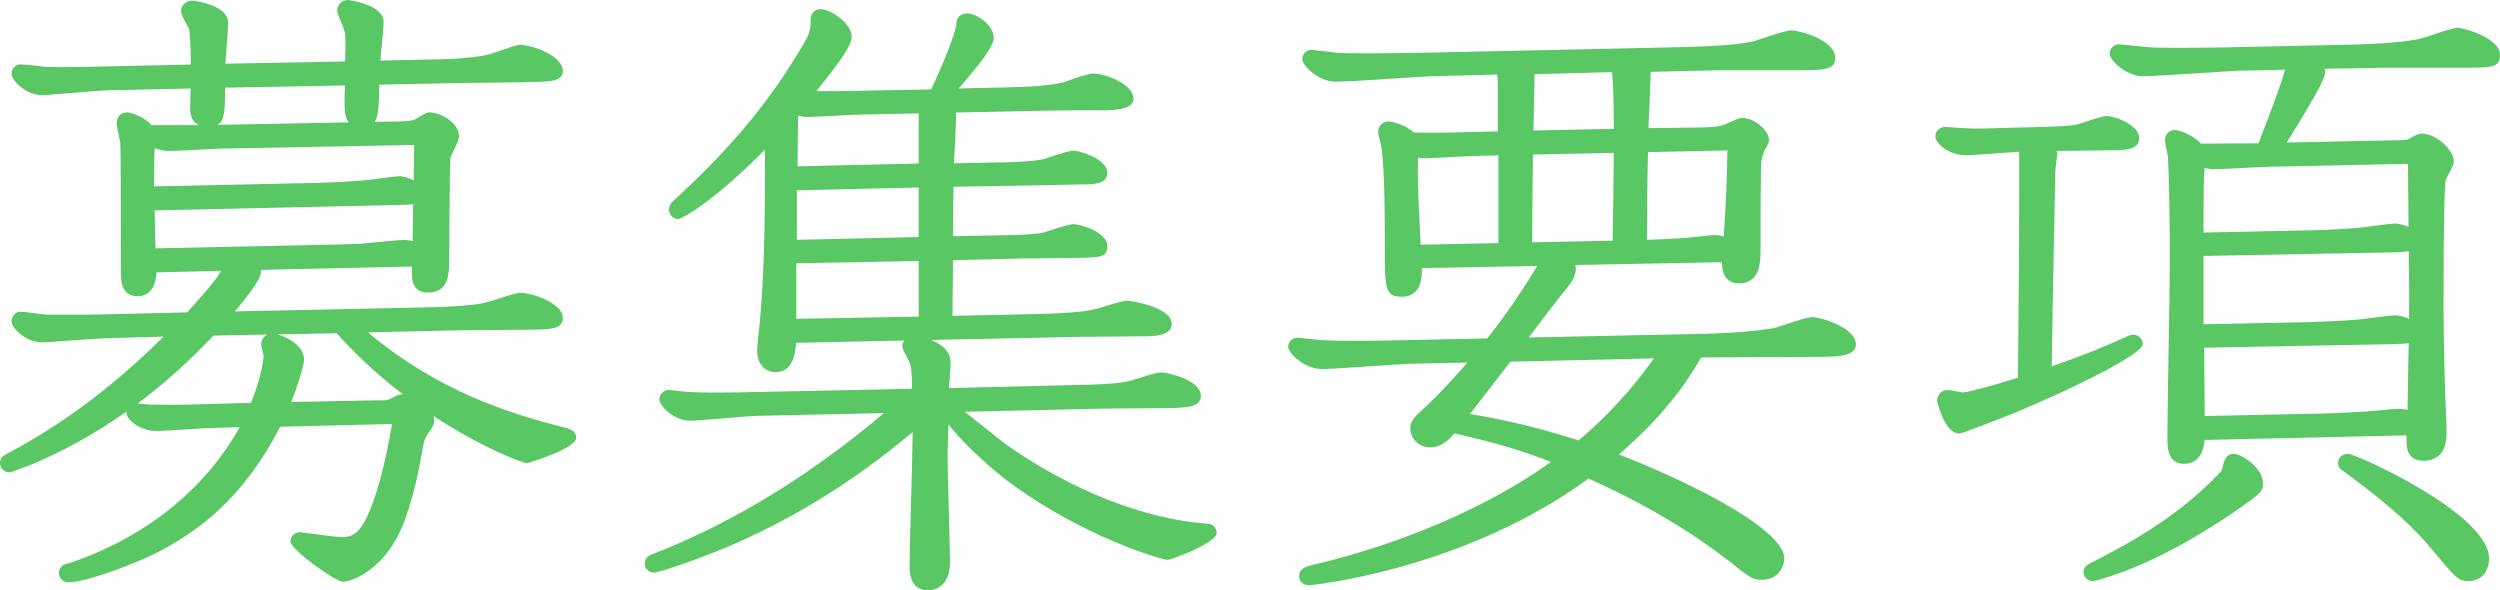 <?xml version="1.0" encoding="utf-8"?>
<!-- Generator: Adobe Illustrator 16.0.0, SVG Export Plug-In . SVG Version: 6.00 Build 0)  -->
<!DOCTYPE svg PUBLIC "-//W3C//DTD SVG 1.1//EN" "http://www.w3.org/Graphics/SVG/1.1/DTD/svg11.dtd">
<svg version="1.1" id="レイヤー_1" xmlns="http://www.w3.org/2000/svg" xmlns:xlink="http://www.w3.org/1999/xlink" x="0px"
	 y="0px" width="111.086px" height="26.224px" viewBox="0 0 111.086 26.224" enable-background="new 0 0 111.086 26.224"
	 xml:space="preserve">
<g>
	<g>
		<path fill="#59C763" d="M18.983,13.908c0.756-0.026,2.133-0.054,2.834-0.27c0.216-0.054,1.107-0.378,1.296-0.378
			c0.566,0,1.646,0.459,1.646,0.864c0,0.162-0.081,0.242-0.891,0.27c-0.135,0-2.889,0.027-3.293,0.027l-4.886,0.107
			c3.401,3.023,6.748,4.049,9.475,4.751c0.081,0.026,0.188,0.054,0.188,0.162c0,0.188-1.809,0.891-1.943,0.891
			c-0.081,0-4.643-1.593-8.341-5.776l-5.695,0.107c-2.295,2.457-5.021,4.481-8.152,5.777c-0.107,0.026-0.729,0.297-0.81,0.297
			S0.25,20.656,0.25,20.576c0-0.108,0.027-0.108,0.271-0.243c3.671-1.943,6.208-4.481,7.369-5.642l-2.996,0.081
			c-0.486,0-2.619,0.188-3.051,0.188c-0.594,0-1.079-0.566-1.079-0.674c0-0.108,0.08-0.189,0.135-0.189
			c0.188,0,1.025,0.135,1.188,0.135h1.836l4.508-0.107c1.646-1.809,1.673-1.998,1.7-2.349l-3.428,0.081
			c0,0.297,0.026,1.053-0.595,1.053c-0.485,0-0.485-0.459-0.485-0.864c0-0.864,0-5.183-0.027-5.723
			C5.568,6.188,5.433,5.567,5.433,5.459c0-0.054,0.027-0.216,0.217-0.216c0.135,0,0.782,0.243,0.944,0.567h2.349l8.583-0.162
			c0.675,0,0.918-0.054,1.053-0.135c0.136-0.081,0.433-0.27,0.514-0.27c0.378,0,1.053,0.378,1.053,0.81
			c0,0.162-0.352,0.756-0.378,0.891c-0.027,0.27-0.055,2.942-0.055,4.4c0,0.81,0,1.404-0.701,1.404
			c-0.459,0-0.459-0.351-0.459-0.621v-0.54l-7.343,0.162c0.055,0.081,0.136,0.216,0.136,0.351c0,0.27-1.107,1.593-1.458,1.998
			L18.983,13.908z M15.582,2.976c0.027-1.323,0.027-1.458-0.054-1.728c-0.027-0.135-0.297-0.702-0.297-0.783
			c0-0.054,0.054-0.216,0.243-0.216c0.026,0,1.322,0.216,1.322,0.729c0,0.324-0.162,1.701-0.162,1.971l2.349-0.054
			c0.54,0,1.997-0.027,2.834-0.243c0.216-0.054,1.107-0.405,1.296-0.405c0.566,0,1.646,0.486,1.646,0.891
			c0,0.162-0.135,0.216-0.702,0.243c-0.404,0.027-3.238,0.054-3.481,0.054l-3.968,0.081c-0.027,1.728-0.027,1.862-0.567,1.862
			c-0.513,0-0.513-0.189-0.459-1.835l-5.83,0.108c0,1.565,0,1.728-0.54,1.728c-0.513,0-0.513-0.351-0.513-0.621l0.027-1.08
			L4.894,3.759c-0.486,0-2.619,0.216-3.051,0.216c-0.566,0-1.079-0.567-1.079-0.702c0-0.108,0.08-0.162,0.135-0.162
			c0.188,0,0.918,0.081,1.079,0.108c0.621,0.027,1.404,0,1.944,0l4.805-0.108c0-1.134-0.027-1.512-0.081-1.863
			C8.618,1.141,8.294,0.601,8.294,0.493c0-0.081,0.081-0.216,0.243-0.216c0.054,0,1.35,0.189,1.35,0.729
			c0,0.324-0.135,1.781-0.135,2.078L15.582,2.976z M11.317,18.146c0.54-1.242,0.647-2.187,0.647-2.321
			c0-0.081-0.107-0.459-0.107-0.54c0-0.107,0.107-0.216,0.216-0.216c0.27,0,1.188,0.351,1.188,0.918
			c0,0.161-0.323,1.296-0.701,2.132l4.156-0.08c0.486,0,0.567,0,0.756-0.108c0.324-0.162,0.324-0.162,0.459-0.162
			c0.351,0,1.106,0.459,1.106,0.918c0,0.108,0,0.108-0.242,0.459c-0.081,0.135-0.162,0.243-0.217,0.513
			c-0.242,1.322-0.378,2.051-0.782,3.239c-0.837,2.429-2.483,2.698-2.564,2.698c-0.297,0-2.078-1.43-2.078-1.537
			c0-0.055,0.026-0.162,0.188-0.162c0.054,0,1.539,0.215,1.809,0.215c0.378,0,0.864-0.026,1.322-0.917
			c0.702-1.403,1.107-3.779,1.242-4.616l-5.426,0.135C10.615,22.06,8.51,23.464,6.918,24.3c-0.999,0.514-3.132,1.322-3.888,1.322
			c-0.054,0-0.161-0.053-0.161-0.162c0-0.135,0.107-0.162,0.242-0.188c3.401-1.135,6.344-3.375,7.963-6.561l-1.673,0.055
			c-0.352,0-2.052,0.135-2.43,0.135c-0.702,0-1.106-0.459-1.106-0.566c0-0.082,0.081-0.162,0.162-0.162
			c0.107,0,0.513,0.054,0.62,0.054c0.271,0,0.972,0.026,1.728,0L11.317,18.146z M6.621,9.104c0,0.378,0.026,1.646,0.054,2.187
			l7.585-0.162c0.216,0,1.322-0.027,1.862-0.054c0.271-0.027,1.565-0.162,1.836-0.162c0.242,0,0.432,0.081,0.62,0.135
			c0-0.243,0.027-1.403,0.027-1.673c0-0.459,0.054-2.699,0.054-3.185L9.968,6.35c-0.351,0-2.052,0.108-2.456,0.108
			c-0.405,0-0.675-0.162-0.864-0.27C6.594,6.755,6.594,8.024,6.594,8.537l7.558-0.162c0.891-0.027,1.809-0.081,2.295-0.135
			c0.216-0.027,1.188-0.162,1.296-0.162c0.216,0,0.836,0.216,0.836,0.54c0,0.243-0.081,0.216-0.998,0.243L6.621,9.104z"/>
		<path fill="#59C763" d="M3.03,25.873c-0.199,0-0.411-0.166-0.411-0.412c0-0.35,0.324-0.41,0.446-0.434
			c3.349-1.119,6.037-3.262,7.586-6.051L9.41,19.017c-0.179,0-0.669,0.032-1.169,0.065c-0.532,0.034-1.074,0.069-1.269,0.069
			c-0.797,0-1.356-0.529-1.356-0.816c0-0.015,0.001-0.029,0.002-0.044c-1.367,0.966-2.804,1.762-4.3,2.381
			c-0.08,0.023-0.198,0.071-0.329,0.124c-0.409,0.163-0.496,0.191-0.577,0.191C0.192,20.988,0,20.795,0,20.576
			c0-0.243,0.142-0.321,0.322-0.419l0.078-0.043c3.235-1.713,5.556-3.864,6.867-5.156L4.9,15.022c-0.248,0-0.932,0.05-1.592,0.098
			c-0.641,0.047-1.247,0.091-1.465,0.091c-0.687,0-1.329-0.635-1.329-0.924c0-0.234,0.18-0.439,0.385-0.439
			c0.106,0,0.322,0.027,0.665,0.073c0.229,0.03,0.449,0.062,0.522,0.062h1.836l4.395-0.104c1.045-1.152,1.382-1.594,1.498-1.844
			l-2.866,0.068c-0.012,0.281-0.065,0.619-0.289,0.843C6.52,13.085,6.328,13.16,6.107,13.16c-0.735,0-0.735-0.725-0.735-1.114
			c0-3.338-0.01-5.366-0.027-5.71L5.32,6.228C5.216,5.729,5.183,5.543,5.183,5.459c0-0.226,0.164-0.466,0.467-0.466
			c0.186,0,0.793,0.218,1.077,0.567h2.113c-0.39-0.17-0.39-0.612-0.39-0.803L8.47,3.933L4.899,4.009
			c-0.246,0-0.928,0.057-1.588,0.112C2.669,4.174,2.063,4.225,1.843,4.225c-0.646,0-1.329-0.619-1.329-0.952
			c0-0.254,0.2-0.412,0.385-0.412c0.212,0,0.965,0.085,1.121,0.111c0.358,0.013,0.888,0.009,1.332,0.002
			c0.206-0.003,0.4-0.005,0.571-0.005l4.554-0.103c-0.004-0.924-0.03-1.268-0.078-1.581c-0.009-0.016-0.063-0.113-0.119-0.22
			C8.108,0.74,8.044,0.606,8.044,0.493c0-0.225,0.198-0.466,0.493-0.466c0.016,0,1.6,0.166,1.6,0.979
			c0,0.175-0.034,0.623-0.07,1.097c-0.021,0.268-0.041,0.532-0.053,0.727l5.323-0.099c0.022-1.091,0.015-1.199-0.048-1.41
			c-0.02-0.083-0.083-0.226-0.142-0.367c-0.132-0.315-0.166-0.404-0.166-0.487C14.981,0.278,15.138,0,15.475,0
			c0.016,0,1.572,0.196,1.572,0.979c0,0.182-0.042,0.622-0.088,1.087c-0.021,0.225-0.044,0.454-0.058,0.627l2.077-0.048
			c0.317,0,1.911-0.011,2.777-0.235c0.076-0.019,0.235-0.076,0.417-0.139c0.549-0.193,0.802-0.273,0.942-0.273
			c0.625,0,1.896,0.528,1.896,1.141c0,0.448-0.5,0.472-0.94,0.492c-0.423,0.029-3.298,0.055-3.493,0.055l-3.722,0.076
			c-0.016,0.925-0.037,1.412-0.212,1.654l0.878-0.017c0.515,0,0.817-0.033,0.929-0.099l0.067-0.041
			c0.321-0.195,0.457-0.265,0.575-0.265c0.458,0,1.303,0.437,1.303,1.06c0,0.138-0.081,0.316-0.251,0.661
			c-0.06,0.121-0.117,0.229-0.132,0.284c-0.02,0.215-0.049,2.827-0.049,4.346c0,0.813,0,1.654-0.951,1.654
			c-0.709,0-0.709-0.633-0.709-0.871v-0.284l-6.717,0.148c0.006,0.037,0.01,0.073,0.01,0.109c0,0.281-0.567,1.032-1.157,1.736
			l8.741-0.185c0.731-0.024,1.955-0.064,2.565-0.251c0.084-0.021,0.232-0.07,0.402-0.126c0.567-0.186,0.827-0.263,0.967-0.263
			c0.565,0,1.896,0.471,1.896,1.114c0,0.481-0.525,0.499-1.132,0.52c-0.058,0-0.457,0.004-0.963,0.009
			c-0.88,0.008-2.082,0.019-2.338,0.019l-4.229,0.093c3.164,2.642,6.232,3.592,8.881,4.273c0.115,0.036,0.376,0.12,0.376,0.404
			c0,0.498-2.171,1.141-2.193,1.141c-0.134,0-1.937-0.646-4.156-2.104c0.021,0.068,0.033,0.138,0.033,0.208
			c0,0.187-0.033,0.233-0.287,0.602c-0.086,0.141-0.138,0.225-0.177,0.42c-0.234,1.276-0.375,2.05-0.791,3.27
			c-0.813,2.358-2.441,2.868-2.801,2.868c-0.324,0-2.328-1.438-2.328-1.787c0-0.205,0.15-0.412,0.438-0.412
			c0.018,0,0.185,0.021,0.414,0.051c0.428,0.058,1.225,0.164,1.395,0.164c0.311,0,0.698,0,1.1-0.781
			c0.445-0.891,0.849-2.354,1.168-4.244l-4.974,0.123c-1.684,3.294-3.772,4.703-5.411,5.563C6.107,24.999,3.884,25.873,3.03,25.873z
			 M13.634,24.185c0.474,0.404,1.408,1.111,1.62,1.162c-0.01-0.005,1.512-0.229,2.306-2.531c0.403-1.186,0.534-1.902,0.772-3.203
			c0.058-0.287,0.146-0.429,0.222-0.554l0.035-0.057c0.109-0.158,0.188-0.272,0.201-0.304c-0.003-0.293-0.598-0.681-0.859-0.681
			c-0.076,0-0.076,0-0.347,0.136c-0.233,0.135-0.368,0.135-0.868,0.135l-4.547,0.088l0.163-0.36
			c0.372-0.822,0.668-1.883,0.679-2.034c0-0.362-0.752-0.662-0.937-0.663c0.038,0.001,0.06,0.09,0.081,0.179
			c0.042,0.184,0.06,0.264,0.06,0.327c0,0.176-0.119,1.157-0.668,2.421l-0.063,0.146l-3.102,0.086
			c-0.562,0.019-1.1,0.009-1.45,0.004l-0.285-0.004c-0.058,0-0.197-0.014-0.336-0.028c-0.008-0.001-0.017-0.002-0.025-0.003
			c0.149,0.103,0.382,0.206,0.685,0.206c0.19,0,0.718-0.035,1.236-0.068c0.514-0.034,1.019-0.066,1.193-0.066l2.087-0.068
			l-0.192,0.377C9.9,21.573,7.47,23.754,4.379,25.062c0.844-0.275,1.83-0.678,2.425-0.984c1.592-0.836,3.631-2.215,5.262-5.477
			l0.067-0.135l5.876-0.146l-0.048,0.298c-0.335,2.083-0.773,3.704-1.265,4.688c-0.501,0.974-1.061,1.055-1.546,1.055
			c-0.188,0-0.798-0.08-1.461-0.168C13.67,24.19,13.652,24.187,13.634,24.185z M15.671,14.845c3.404,3.618,7.322,5.08,7.751,5.229
			c0.234-0.064,1.052-0.388,1.479-0.605C22.156,18.754,18.963,17.719,15.671,14.845z M8.51,14.424l-0.444,0.443
			c-1.102,1.101-3.271,3.269-6.421,5.123c2.729-1.216,5.275-3.067,7.546-5.498l0.072-0.077l5.8-0.109l-0.015-0.014l5.522-0.121
			c0.261,0,1.461-0.011,2.339-0.019c0.509-0.005,0.91-0.009,0.959-0.009c0.37-0.013,0.542-0.037,0.622-0.057
			c-0.129-0.206-0.883-0.577-1.378-0.577c-0.101,0.006-0.563,0.157-0.812,0.238c-0.186,0.061-0.346,0.113-0.423,0.132
			c-0.661,0.204-1.878,0.244-2.683,0.271l-0.203,0.007l-9.663,0.201l0.369-0.426c0.637-0.734,1.351-1.654,1.399-1.855
			c-0.002-0.005-0.014-0.069-0.095-0.188l-0.258-0.38l7.93-0.175l-0.294-0.086c-0.139-0.044-0.27-0.085-0.421-0.085
			c-0.234,0-1.35,0.114-1.717,0.151l-0.094,0.009c-0.57,0.029-1.672,0.055-1.887,0.055l-7.822,0.167l-0.012-0.242
			c-0.029-0.562-0.054-1.836-0.054-2.199V8.859l11.468-0.255c0.186-0.005,0.354-0.009,0.458-0.019
			c-0.095-0.119-0.398-0.256-0.554-0.257c-0.085,0.003-0.672,0.082-0.955,0.119l-0.312,0.041c-0.492,0.055-1.422,0.109-2.318,0.137
			L6.344,8.792V8.537c0-0.537,0-1.793,0.055-2.372l0.015-0.156L6.37,5.922c-0.1-0.199-0.6-0.415-0.729-0.429
			C5.687,5.537,5.776,5.965,5.81,6.126l0.03,0.149c0.029,0.511,0.032,3.833,0.032,5.771c0,0.561,0.064,0.614,0.235,0.614
			c0.117,0,0.169-0.04,0.199-0.069c0.148-0.148,0.146-0.52,0.146-0.698l0-0.245l0.245-0.041l3.705-0.087l-0.022,0.276
			c-0.035,0.454-0.13,0.702-1.764,2.497l-0.072,0.079l-4.615,0.11H2.086c-0.083,0-0.331-0.031-0.588-0.065
			c-0.122-0.017-0.26-0.035-0.375-0.049c0.152,0.149,0.425,0.343,0.721,0.343c0.2,0,0.825-0.046,1.429-0.09
			c0.67-0.048,1.363-0.099,1.622-0.099L8.51,14.424z M6.118,17.928c0.067,0.005,0.156,0.014,0.245,0.023
			c0.118,0.012,0.235,0.025,0.284,0.025l0.293,0.004c0.344,0.008,0.869,0.017,1.425-0.004l2.784-0.076
			c0.513-1.232,0.565-2.068,0.565-2.076c-0.003-0.033-0.026-0.123-0.047-0.213c-0.042-0.184-0.06-0.264-0.06-0.327
			c0-0.179,0.112-0.341,0.268-0.418l-2.391,0.045C8.419,16.042,7.295,17.049,6.118,17.928z M12.324,14.858
			c0.458,0.119,1.187,0.51,1.187,1.129c0,0.2-0.264,1.109-0.57,1.874l3.771-0.072c0.487,0,0.51-0.003,0.636-0.075
			c0.328-0.164,0.384-0.192,0.553-0.195c-0.981-0.75-1.993-1.648-2.941-2.71L12.324,14.858z M18.802,11.371v0.756
			c0,0.357,0.04,0.371,0.209,0.371c0.384,0,0.451-0.172,0.451-1.154c0-1.309,0.025-4.123,0.056-4.425
			c0.02-0.107,0.074-0.22,0.177-0.427c0.066-0.133,0.188-0.38,0.2-0.452c-0.001-0.229-0.506-0.546-0.804-0.546
			c-0.022,0.014-0.227,0.139-0.315,0.192l-0.07,0.043c-0.176,0.105-0.435,0.17-1.181,0.17L8.947,6.061H6.934
			c0.157,0.08,0.339,0.147,0.578,0.147c0.207,0,0.759-0.029,1.291-0.057C9.308,6.125,9.797,6.1,9.968,6.1l8.941-0.167v0.255
			c0,0.247-0.014,0.947-0.027,1.636c-0.013,0.667-0.026,1.323-0.026,1.549c0,0.139-0.007,0.515-0.014,0.88
			c-0.007,0.343-0.013,0.676-0.013,0.793v0.331L18.802,11.371z M6.873,9.348c0.005,0.434,0.022,1.186,0.041,1.687l7.34-0.157
			c0.211,0,1.315-0.026,1.855-0.053l0.081-0.009c0.702-0.072,1.538-0.154,1.768-0.154c0.14,0,0.263,0.022,0.375,0.05
			c0.002-0.139,0.005-0.303,0.009-0.468c0.007-0.361,0.014-0.733,0.014-0.871c0-0.065,0.001-0.167,0.003-0.296
			c-0.137,0.016-0.305,0.021-0.506,0.025L17.587,9.11L6.873,9.348z M6.873,6.583C6.849,7.101,6.845,7.822,6.844,8.281l7.302-0.157
			c0.882-0.026,1.796-0.08,2.272-0.133l0.304-0.04c0.626-0.083,0.938-0.124,1.02-0.124c0.152,0,0.41,0.064,0.636,0.188
			c0.001-0.067,0.002-0.134,0.004-0.201c0.01-0.518,0.021-1.041,0.025-1.372L9.973,6.6c-0.172,0-0.65,0.025-1.145,0.051
			C8.286,6.679,7.723,6.708,7.512,6.708C7.253,6.708,7.043,6.652,6.873,6.583z M10.002,3.896C10,4.926,9.978,5.38,9.664,5.547
			l5.833-0.11c-0.202-0.23-0.206-0.618-0.173-1.639L10.002,3.896z M15.84,3.288l-0.008,0.263c-0.026,0.792-0.048,1.476,0.043,1.558
			c0.003,0.002,0.029,0.019,0.166,0.019c0.286,0,0.292,0,0.317-1.596l0.004-0.241l0.242-0.025l3.968-0.081
			c0.302,0,3.08-0.027,3.469-0.054c0.25-0.012,0.38-0.028,0.448-0.043c-0.136-0.209-0.883-0.591-1.375-0.591
			c-0.097,0.007-0.539,0.162-0.776,0.245c-0.2,0.07-0.376,0.131-0.458,0.152c-0.9,0.232-2.443,0.25-2.895,0.25l-2.599,0.06V2.949
			c0-0.141,0.036-0.507,0.077-0.932c0.04-0.414,0.085-0.882,0.085-1.039c0-0.171-0.626-0.405-1.043-0.472
			c0.026,0.067,0.065,0.159,0.105,0.252c0.091,0.217,0.148,0.355,0.165,0.439c0.089,0.294,0.086,0.464,0.059,1.783l-0.005,0.24
			L9.502,3.339V3.084c0-0.148,0.032-0.579,0.066-1.02c0.034-0.443,0.069-0.896,0.069-1.059c0-0.21-0.713-0.43-1.067-0.475
			c0.04,0.088,0.109,0.221,0.152,0.302C8.821,1.022,8.87,1.117,8.888,1.187c0.061,0.388,0.089,0.781,0.089,1.924v0.245L3.927,3.469
			c-0.174,0-0.366,0.002-0.569,0.005c-0.453,0.007-0.96,0.013-1.391-0.005C1.833,3.448,1.395,3.398,1.112,3.374
			c0.146,0.135,0.43,0.351,0.73,0.351c0.199,0,0.823-0.052,1.426-0.103c0.67-0.056,1.364-0.114,1.625-0.114l4.089-0.086L8.949,4.764
			c0,0.308,0.02,0.364,0.263,0.364c0.285,0,0.29,0,0.29-1.478V3.405L15.84,3.288z"/>
	</g>
	<g>
		<path fill="#59C763" d="M40.585,17.525c0.081-0.08,0.188-0.162,0.188-0.162c0-0.701-0.026-1.105-0.135-1.376
			c-0.026-0.081-0.297-0.513-0.297-0.621c0-0.054,0.081-0.188,0.243-0.188c0.324,0,1.403,0.27,1.403,0.918
			c0,0.188-0.081,1.188-0.081,1.402l5.642-0.135c0.999-0.026,2.052-0.026,2.78-0.215c0.189-0.055,1.053-0.352,1.269-0.352
			c0.297,0,1.512,0.352,1.512,0.783c0,0.27-0.485,0.27-0.918,0.297c-0.107,0-2.645,0.027-3.131,0.027l-7.153,0.161
			c0,0.351-0.054,1.971-0.054,2.187c0,0.675,0.108,3.968,0.108,4.725c0,0.162,0,0.998-0.729,0.998c-0.566,0-0.566-0.539-0.566-0.891
			c0-0.918,0.162-5.398,0.135-6.424c-1.322,1.133-4.211,3.535-8.476,5.371c-1.403,0.594-3.104,1.16-3.267,1.16
			c-0.081,0-0.161-0.053-0.161-0.135c0-0.135,0.054-0.162,0.297-0.242c3.968-1.566,7.558-3.914,10.77-6.722l-6.289,0.135
			c-0.432,0-2.537,0.216-3.023,0.216c-0.594,0-1.106-0.566-1.106-0.701c0-0.082,0.081-0.162,0.162-0.162
			c0.107,0,0.675,0.08,0.81,0.08c0.675,0.055,1.593,0.027,2.187,0.027L40.585,17.525z M35.133,14.988
			c-0.027,0.459-0.027,1.296-0.675,1.296c-0.162,0-0.567-0.081-0.567-0.729c0-0.162,0.027-0.27,0.054-0.62
			c0.297-2.591,0.297-5.75,0.297-8.908c-2.402,2.537-4.021,3.455-4.13,3.455c-0.081,0-0.135-0.108-0.135-0.162
			c0-0.108,0.054-0.162,0.108-0.216c2.024-1.835,3.887-3.887,5.317-6.181c0.783-1.242,0.863-1.377,0.863-2.052
			c0-0.135,0.081-0.216,0.189-0.216c0.351,0,1.134,0.54,1.134,0.972c0,0.351-0.594,1.134-1.836,2.672h1.539l4.237-0.081
			c0.297-0.594,1.215-2.646,1.215-3.185c0-0.135,0.135-0.189,0.216-0.189c0.324,0,0.945,0.432,0.945,0.837
			c0,0.378-1.134,1.673-1.862,2.51l2.51-0.054c1.484-0.027,2.24-0.108,2.78-0.243c0.162-0.054,1.025-0.378,1.242-0.378
			c0.513,0,1.538,0.459,1.538,0.864c0,0.27-0.918,0.27-1.241,0.27c-0.892,0-1.917,0-2.835,0.027l-3.968,0.081
			c0.081,0.081,0.162,0.162,0.162,0.432c0,0.324-0.081,1.943-0.108,2.321l2.7-0.054c1.025-0.027,1.484-0.108,1.673-0.162
			c0.162-0.054,0.999-0.351,1.215-0.351c0.243,0,1.242,0.351,1.242,0.729c0,0.243-0.352,0.27-0.837,0.27
			c-0.243,0-2.295,0.054-2.727,0.054l-3.267,0.054c-0.026,1.296-0.026,1.754-0.026,2.699l2.727-0.054
			c1.188-0.027,1.457-0.081,1.646-0.135c0.188-0.054,1.025-0.351,1.241-0.351c0.243,0,1.242,0.324,1.242,0.729
			c0,0.27-0.136,0.243-1.161,0.27c-0.351,0-2.052,0.027-2.43,0.027l-3.266,0.081l-0.027,2.97l3.941-0.082
			c0.837-0.026,2.078-0.053,2.78-0.242c0.188-0.055,1.106-0.351,1.295-0.351c0.271,0,1.728,0.324,1.728,0.783
			c0,0.27-0.62,0.297-0.917,0.297s-2.646,0.027-3.158,0.027L35.133,14.988z M35.133,11.452v2.97l5.938-0.108v-2.969L35.133,11.452z
			 M35.159,8.213v2.699l5.911-0.135V8.078L35.159,8.213z M41.07,7.511V4.785l-2.753,0.054c-0.378,0-2.078,0.108-2.43,0.108
			c-0.054,0-0.297,0-0.566-0.135l-0.108,0.135c0,0.432-0.026,2.321-0.026,2.699L41.07,7.511z M44.525,19.927
			c2.402,1.701,5.75,3.348,9.097,3.59c0.081,0,0.189,0.027,0.189,0.162c0,0.162-1.674,0.945-1.917,0.945
			c-0.188,0-3.778-1.025-7.045-3.51c-1.674-1.295-2.753-2.645-2.753-2.779s0.107-0.162,0.162-0.162
			C42.366,18.173,44.229,19.712,44.525,19.927z"/>
		<path fill="#59C763" d="M41.232,26.224c-0.816,0-0.816-0.799-0.816-1.141c0-0.371,0.026-1.323,0.056-2.396
			c0.035-1.264,0.074-2.66,0.081-3.49c-1.761,1.475-4.423,3.467-8.129,5.063c-1.252,0.53-3.107,1.181-3.365,1.181
			c-0.23,0-0.411-0.169-0.411-0.385c0-0.325,0.238-0.403,0.469-0.479c3.497-1.381,6.915-3.474,10.157-6.22l-5.593,0.12
			c-0.204,0-0.821,0.052-1.418,0.103c-0.664,0.056-1.35,0.113-1.61,0.113c-0.701,0-1.356-0.654-1.356-0.951
			c0-0.22,0.192-0.412,0.412-0.412c0.055,0,0.22,0.018,0.394,0.038c0.169,0.02,0.349,0.042,0.416,0.042
			c0.301,0.023,0.652,0.034,1.124,0.034l1.063-0.007l7.782-0.16c0.013-0.012,0.026-0.022,0.038-0.033
			c-0.002-0.549-0.025-0.938-0.116-1.164c-0.016-0.037-0.048-0.095-0.085-0.162c-0.16-0.29-0.23-0.431-0.23-0.552
			c0-0.074,0.031-0.16,0.087-0.235l-4.81,0.103c-0.033,0.497-0.145,1.301-0.911,1.301c-0.377,0-0.817-0.257-0.817-0.979
			c0-0.098,0.008-0.177,0.021-0.291c0.01-0.085,0.021-0.191,0.033-0.348c0.277-2.415,0.295-5.368,0.296-8.27
			c-2.098,2.132-3.631,3.086-3.88,3.086c-0.248,0-0.385-0.244-0.385-0.412c0-0.212,0.119-0.33,0.183-0.394
			c2.255-2.045,3.98-4.049,5.281-6.136c0.794-1.26,0.825-1.332,0.825-1.919c0-0.266,0.189-0.466,0.439-0.466
			c0.435,0,1.384,0.613,1.384,1.222c0,0.382-0.398,0.967-1.564,2.422h1.017l4.08-0.078c0.421-0.868,1.122-2.535,1.122-2.938
			c0-0.275,0.237-0.439,0.466-0.439c0.45,0,1.195,0.526,1.195,1.087c0,0.359-0.502,1.027-1.554,2.248l1.946-0.042
			c1.347-0.024,2.162-0.095,2.725-0.235l0.12-0.043c0.593-0.211,0.999-0.342,1.183-0.342c0.533,0,1.788,0.47,1.788,1.114
			c0,0.48-0.737,0.52-1.491,0.52c-0.002,0-0.005,0-0.008,0c-0.888,0-1.907,0-2.82,0.027L42.467,5
			c0.009,0.056,0.014,0.119,0.014,0.19c0,0.281-0.058,1.47-0.092,2.066l2.429-0.048c1.071-0.028,1.482-0.116,1.609-0.152
			l0.084-0.029c0.698-0.239,1.035-0.332,1.199-0.332c0.234,0,1.492,0.353,1.492,0.979c0,0.52-0.654,0.52-1.087,0.52
			c-0.104,0-0.538,0.01-1.034,0.021c-0.667,0.015-1.445,0.033-1.692,0.033l-3.021,0.05c-0.02,1.001-0.021,1.472-0.021,2.198
			l2.472-0.049c1.147-0.026,1.411-0.077,1.583-0.125c0.046-0.013,0.131-0.041,0.235-0.075c0.566-0.185,0.905-0.286,1.075-0.286
			c0.252,0,1.492,0.329,1.492,0.979c0,0.487-0.329,0.495-1.124,0.513l-0.281,0.007c-0.178,0-0.674,0.006-1.179,0.013
			c-0.527,0.007-1.064,0.014-1.257,0.014l-3.018,0.075l-0.022,2.471l3.848-0.082c0.813-0.025,1.928-0.059,2.557-0.229l0.171-0.053
			c0.648-0.199,1.029-0.307,1.188-0.307c0.153,0,1.978,0.276,1.978,1.033c0,0.547-0.878,0.547-1.167,0.547
			c-0.128,0-0.638,0.005-1.218,0.011c-0.764,0.008-1.648,0.017-1.94,0.017l-6.372,0.137c0.436,0.172,0.872,0.483,0.872,0.99
			c0,0.094-0.019,0.382-0.039,0.679c-0.011,0.164-0.022,0.331-0.031,0.468l5.747-0.138c0.856-0.02,1.741-0.04,2.352-0.198
			c0.035-0.01,0.11-0.034,0.205-0.064c0.597-0.191,0.954-0.295,1.126-0.295c0.297,0,1.762,0.347,1.762,1.033
			c0,0.48-0.573,0.514-1.033,0.539l-0.12,0.007c-0.05,0.001-0.332,0.004-0.715,0.008c-0.819,0.008-2.101,0.021-2.432,0.021
			l-6.194,0.14c0.237,0.184,0.583,0.457,1.093,0.867c0.331,0.266,0.612,0.491,0.712,0.564c2.892,2.048,6.162,3.34,8.968,3.543
			c0.22-0.013,0.421,0.168,0.421,0.411c0,0.452-2.037,1.195-2.167,1.195c-0.303,0-3.953-1.095-7.196-3.561
			c-1.06-0.82-2.075-1.832-2.558-2.458c-0.004,0.173-0.01,0.355-0.015,0.531c-0.012,0.407-0.022,0.771-0.022,0.864
			c0,0.327,0.025,1.27,0.052,2.238c0.028,1.033,0.057,2.096,0.057,2.486C42.212,25.757,41.846,26.224,41.232,26.224z M41.037,18.128
			l0.014,0.524c0.017,0.619-0.034,2.441-0.079,4.049c-0.03,1.066-0.056,2.013-0.056,2.382c0,0.509,0.065,0.641,0.316,0.641
			c0.318,0,0.479-0.252,0.479-0.748c0-0.389-0.029-1.445-0.057-2.473c-0.026-0.976-0.052-1.923-0.052-2.252
			c0-0.096,0.01-0.465,0.022-0.879c0.015-0.521,0.032-1.112,0.032-1.308v-0.244l7.397-0.167c0.336,0,1.615-0.013,2.433-0.021
			c0.386-0.004,0.669-0.007,0.704-0.007l0.107-0.007c0.191-0.011,0.512-0.029,0.581-0.086c-0.06-0.149-0.979-0.487-1.282-0.487
			c-0.131,0.001-0.744,0.197-0.974,0.271c-0.1,0.032-0.181,0.058-0.225,0.07c-0.673,0.174-1.588,0.195-2.472,0.216l-6.269,0.149
			v-0.256c0-0.113,0.021-0.44,0.043-0.758c0.019-0.282,0.038-0.556,0.038-0.645c0-0.405-0.801-0.646-1.114-0.667
			c0.038,0.072,0.1,0.185,0.135,0.249c0.059,0.106,0.105,0.197,0.117,0.232c0.123,0.305,0.147,0.748,0.147,1.453v0.123l-0.098,0.075
			c-0.003,0.003-0.095,0.073-0.165,0.142l-0.071,0.07l-9.05,0.171c-0.486,0-0.849-0.011-1.144-0.035
			c-0.044-0.007-0.259-0.021-0.453-0.044c-0.05-0.006-0.099-0.012-0.144-0.017c0.149,0.135,0.436,0.345,0.752,0.345
			c0.24,0,0.916-0.057,1.568-0.112c0.635-0.053,1.235-0.104,1.455-0.104l6.972-0.149l-0.518,0.453
			c-2.835,2.479-5.811,4.46-8.87,5.909c0.321-0.123,0.651-0.255,0.969-0.39c3.942-1.697,6.688-3.854,8.411-5.33L41.037,18.128z
			 M42.817,18.889c0.457,0.518,1.215,1.276,2.186,2.028c3.096,2.354,6.532,3.394,6.895,3.456c0.192-0.034,0.98-0.388,1.421-0.633
			c-2.849-0.279-6.077-1.584-8.937-3.609c-0.105-0.076-0.394-0.308-0.734-0.58C43.409,19.36,43.096,19.109,42.817,18.889z
			 M34.491,5.399v0.627c0,3.112,0,6.331-0.298,8.936c-0.012,0.155-0.024,0.268-0.034,0.356c-0.01,0.093-0.018,0.156-0.018,0.235
			c0,0.396,0.172,0.479,0.317,0.479c0.31,0,0.387-0.34,0.42-0.967l0.019-0.324l12.836-0.274c0.296,0,1.178-0.009,1.94-0.017
			c0.582-0.006,1.095-0.011,1.223-0.011c0.373,0,0.566-0.046,0.646-0.079c-0.172-0.216-1.162-0.5-1.457-0.5
			c-0.131,0.005-0.816,0.216-1.042,0.285l-0.184,0.056c-0.69,0.186-1.838,0.221-2.676,0.247l-0.166,0.005l-4.202,0.087l0.032-3.469
			l3.507-0.087c0.198,0,0.733-0.007,1.257-0.014c0.508-0.007,1.006-0.013,1.179-0.013l0.276-0.007
			c0.265-0.006,0.502-0.011,0.619-0.028c-0.107-0.199-0.761-0.464-0.976-0.464c-0.125,0.001-0.702,0.19-0.919,0.261
			c-0.113,0.037-0.205,0.067-0.254,0.081c-0.211,0.061-0.5,0.117-1.709,0.145l-2.982,0.059V10.75c0-0.947,0-1.406,0.026-2.704
			l0.005-0.241l3.508-0.058c0.25,0,1.022-0.018,1.685-0.033c0.501-0.011,0.94-0.021,1.045-0.021c0.35,0,0.554-0.021,0.607-0.062
			c-0.063-0.123-0.801-0.438-1.013-0.438c-0.068,0-0.304,0.054-1.037,0.305l-0.099,0.034c-0.23,0.066-0.71,0.147-1.745,0.175
			l-2.976,0.059l0.02-0.273c0.029-0.401,0.108-1.994,0.108-2.303c0-0.166-0.028-0.194-0.088-0.254l-0.415-0.415l4.554-0.094
			C46.95,4.4,47.978,4.4,48.872,4.4c0.606,0,0.859-0.044,0.965-0.081c-0.141-0.2-0.818-0.553-1.262-0.553
			c-0.095,0.002-0.437,0.107-1.015,0.313l-0.148,0.052c-0.628,0.157-1.45,0.23-2.855,0.255l-7.26,0.162h-1.942l0.079,0.039
			c0.14,0.07,0.301,0.109,0.454,0.109c0.171,0,0.663-0.026,1.164-0.052c0.531-0.028,1.071-0.056,1.266-0.056L41.32,4.53v3.225
			l-6.384,0.147V7.646c0-0.183,0.006-0.72,0.013-1.275c0.007-0.59,0.014-1.201,0.014-1.424V4.859l0.29-0.361l0.014,0.006
			l0.292-0.362c0.751-0.931,1.78-2.205,1.78-2.515c0-0.246-0.555-0.652-0.823-0.714c-0.006,0.723-0.138,0.932-0.902,2.143
			c-1.218,1.954-2.799,3.835-4.819,5.733c0.678-0.487,1.821-1.409,3.265-2.935L34.491,5.399z M35.462,5.135
			c-0.002,0.292-0.007,0.773-0.013,1.242C35.445,6.76,35.44,7.136,35.438,7.39l5.382-0.124V5.04l-2.498,0.049
			c-0.195,0-0.725,0.028-1.245,0.055c-0.512,0.027-1.016,0.053-1.19,0.053C35.745,5.197,35.601,5.176,35.462,5.135z M42.991,1.096
			c-0.048,0.582-0.698,2.073-1.045,2.825c0.589-0.677,1.68-1.944,1.709-2.243C43.655,1.452,43.212,1.126,42.991,1.096z
			 M34.883,14.676v-3.47l6.438-0.117v3.469L34.883,14.676z M35.383,11.697v2.469l5.438-0.099v-2.47L35.383,11.697z M34.909,11.168
			V7.969l6.411-0.147v3.199L34.909,11.168z M35.409,8.457v2.199l5.411-0.124V8.333L35.409,8.457z"/>
	</g>
	<g>
		<path fill="#59C763" d="M62.916,11.668c0.026,0.486,0.081,1.269-0.621,1.269c-0.513,0-0.513-0.189-0.513-1.943
			c0-1.215,0-3.212-0.135-4.373c0-0.108-0.162-0.648-0.162-0.783c0-0.054,0.054-0.189,0.216-0.189c0.107,0,0.729,0.162,1.025,0.486
			c0.135,0,0.594,0.027,1.971,0l2.105-0.054V3.705c0-0.27-0.027-0.378-0.054-0.648l-3.213,0.081C62.942,3.165,60,3.381,59.353,3.381
			c-0.675,0-1.241-0.647-1.241-0.756c0-0.081,0.081-0.162,0.161-0.162c0.027,0,0.973,0.108,1.107,0.135
			c0.782,0.027,1.835,0.027,3.644,0l11.229-0.243c1.079-0.027,2.699-0.054,3.698-0.27C78.167,2.031,79.327,1.6,79.598,1.6
			c0.297,0,1.7,0.405,1.7,0.972c0,0.189,0,0.297-1.296,0.297h-3.536l-3.455,0.081c0.055,0.135,0.081,0.189,0.081,0.243
			c0,0.405-0.081,2.322-0.107,2.753l2.348-0.027c0.999,0,1.161-0.081,1.35-0.135c0.108-0.027,0.621-0.297,0.729-0.297
			c0.378,0,0.944,0.432,0.944,0.756c0,0.027-0.162,0.324-0.188,0.351c-0.055,0.135-0.081,0.27-0.136,0.459
			c-0.054,0.405-0.054,2.861-0.054,4.103c0,0.432,0,1.188-0.702,1.188c-0.539,0-0.513-0.486-0.513-0.945l-7.126,0.135
			c0.135,0.243,0.135,0.405,0.135,0.432c0,0.243-0.188,0.513-0.539,0.917c-0.514,0.648-1.323,1.728-1.809,2.375l7.773-0.162
			c1.512-0.026,2.727-0.107,3.671-0.27c0.243-0.054,1.404-0.485,1.674-0.485c0.297,0,1.674,0.432,1.674,0.972
			c0,0.297-0.972,0.297-1.377,0.297h-3.455l-1.943,0.027c-1.025,1.861-2.456,3.373-3.995,4.643c3.536,1.295,7.585,3.455,7.585,4.535
			c0,0.27-0.188,0.701-0.729,0.701c-0.324,0-0.405-0.055-1.188-0.676c-2.592-2.051-5.398-3.346-6.56-3.859
			c-5.426,4.021-12.174,4.777-12.39,4.777c-0.081,0-0.189-0.025-0.189-0.162c0-0.135,0.162-0.188,0.271-0.215
			c3.617-0.837,7.936-2.483,11.175-4.913c-1.431-0.594-2.672-0.999-4.886-1.484c-0.27,0.323-0.566,0.647-0.999,0.647
			c-0.323,0-0.62-0.27-0.62-0.594c0-0.189,0.054-0.27,0.485-0.675c0.135-0.108,1.106-1.025,2.349-2.511l-2.834,0.055
			c-0.594,0-3.536,0.242-4.185,0.242c-0.675,0-1.241-0.646-1.241-0.729c0-0.135,0.107-0.162,0.162-0.162
			c0.054,0,0.998,0.108,1.106,0.108c0.999,0.054,2.592,0.026,3.644,0l3.807-0.081c1.215-1.512,2.187-3.104,2.537-3.725
			L62.916,11.668z M66.83,11.047v-4.4l-1.08,0.027c-0.405,0-2.105,0.108-2.456,0.108c-0.243,0-0.405-0.054-0.514-0.108
			c-0.054,0.917-0.054,1.269,0.108,4.454L66.83,11.047z M64.859,18.578c1.079,0.162,2.807,0.459,5.345,1.27
			c0.782-0.648,2.24-1.943,3.778-4.185l-6.991,0.162L64.859,18.578z M71.904,10.939c0.027-1.458,0.054-3.833,0.054-4.4L67.883,6.62
			c-0.027,0.108-0.055,3.86-0.055,4.4L71.904,10.939z M71.958,5.972c0-0.458,0-2.321-0.107-3.023l-3.995,0.108
			c0.054,0.108,0.081,0.162,0.081,0.432c0,0.405-0.054,2.214-0.054,2.564L71.958,5.972z M72.984,6.512
			c-0.027,0.621-0.055,3.482-0.055,4.4c0.459,0,1.404-0.054,1.809-0.081c0.243,0,1.242-0.135,1.458-0.135s0.404,0.081,0.621,0.162
			c0.054-0.756,0.188-2.753,0.188-4.427L72.984,6.512z"/>
		<path fill="#59C763" d="M58.165,26.007c-0.263,0-0.439-0.166-0.439-0.412c0-0.155,0.08-0.361,0.459-0.457
			c4.046-0.937,7.924-2.605,10.727-4.608c-1.148-0.458-2.312-0.832-4.283-1.271c-0.243,0.282-0.589,0.621-1.093,0.621
			c-0.472,0-0.87-0.387-0.87-0.844c0-0.312,0.145-0.464,0.564-0.857c0.096-0.078,0.89-0.815,1.97-2.067l-2.279,0.044
			c-0.287,0-1.158,0.06-2.001,0.116c-0.909,0.063-1.849,0.126-2.188,0.126c-0.766,0-1.491-0.712-1.491-0.979
			c0-0.268,0.212-0.412,0.412-0.412c0.023,0,0.209,0.019,0.427,0.042c0.277,0.029,0.61,0.065,0.68,0.066
			c1.023,0.053,2.59,0.027,3.636,0l3.691-0.078c1.035-1.302,1.842-2.589,2.219-3.219l-5.128,0.095
			c0.01,0.366-0.02,0.769-0.269,1.032c-0.152,0.16-0.358,0.241-0.613,0.241c-0.763,0-0.763-0.378-0.763-2.193
			c0-1.196,0-3.198-0.133-4.344c-0.006-0.075-0.038-0.196-0.068-0.323c-0.059-0.24-0.095-0.392-0.095-0.488
			c0-0.177,0.148-0.439,0.466-0.439c0.149,0,0.757,0.153,1.13,0.488l0.019,0c0.226,0.006,0.736,0.019,1.842-0.002l1.86-0.048V3.705
			c0-0.168-0.012-0.269-0.026-0.392l-2.984,0.075c-0.2,0.009-0.689,0.041-1.267,0.079c-1.11,0.073-2.492,0.164-2.922,0.164
			c-0.782,0-1.491-0.724-1.491-1.006c0-0.219,0.192-0.412,0.411-0.412c0.06,0,1.027,0.114,1.156,0.14
			c0.699,0.018,1.79,0.022,3.591-0.005L74.458,2.1c1.066-0.026,2.527-0.062,3.44-0.259c0.056-0.015,0.207-0.066,0.393-0.128
			c0.611-0.206,1.096-0.363,1.307-0.363c0.329,0,1.95,0.41,1.95,1.222c0,0.5-0.424,0.547-1.546,0.547h-3.536l-3.124,0.073v0
			c0,0.353-0.06,1.812-0.094,2.5l2.081-0.024c0.871,0,1.068-0.06,1.227-0.108l0.065-0.02c0.04-0.012,0.131-0.056,0.232-0.103
			c0.312-0.143,0.449-0.202,0.558-0.202c0.493,0,1.194,0.52,1.194,1.006c0,0.108-0.136,0.343-0.213,0.459
			c-0.029,0.076-0.049,0.153-0.072,0.242l-0.049,0.178c-0.044,0.352-0.044,2.838-0.044,4.033c0,0.43,0,1.438-0.952,1.438
			c-0.223,0-0.4-0.065-0.53-0.195c-0.189-0.19-0.225-0.47-0.231-0.745l-6.515,0.123c0.018,0.082,0.022,0.146,0.022,0.189
			c0,0.326-0.211,0.632-0.6,1.081c-0.409,0.517-1.017,1.321-1.49,1.951l7.261-0.151c1.562-0.027,2.749-0.114,3.634-0.266
			c0.07-0.017,0.261-0.08,0.485-0.154c0.595-0.196,1.031-0.335,1.23-0.335c0.302,0,1.924,0.44,1.924,1.222
			c0,0.505-0.804,0.547-1.627,0.547l-5.251,0.025c-0.867,1.535-2.066,2.95-3.654,4.311c2.64,1.014,7.347,3.232,7.347,4.619
			c0,0.461-0.343,0.951-0.979,0.951c-0.424,0-0.563-0.111-1.343-0.73c-1.772-1.402-3.916-2.669-6.373-3.768
			C64.992,25.353,58.225,26.007,58.165,26.007z M65.3,18.9c1.893,0.443,3.011,0.836,4.217,1.337l0.405,0.168l-0.351,0.263
			c-2.561,1.92-6.092,3.562-9.854,4.598c2.319-0.444,6.825-1.622,10.689-4.486l0.116-0.086l0.134,0.059
			c2.551,1.128,4.775,2.438,6.613,3.892c0.783,0.622,0.807,0.622,1.032,0.622c0.473,0,0.479-0.446,0.479-0.451
			c0-0.813-3.606-2.903-7.421-4.301l-0.41-0.149l0.337-0.277c1.748-1.442,3.035-2.938,3.936-4.571l0.07-0.127l2.088-0.029h3.459
			c0.738,0,1.014-0.055,1.115-0.101c-0.118-0.281-1.101-0.668-1.412-0.668c-0.134,0-0.745,0.202-1.074,0.311
			c-0.246,0.081-0.456,0.149-0.546,0.169c-0.934,0.16-2.112,0.247-3.721,0.275l-8.285,0.173l0.308-0.411
			c0.486-0.648,1.298-1.73,1.813-2.38c0.256-0.295,0.485-0.585,0.485-0.762c0-0.021-0.005-0.133-0.104-0.311l-0.201-0.363
			l7.656-0.145l-0.209-0.079c-0.179-0.068-0.319-0.121-0.468-0.121c-0.101,0-0.378,0.032-0.664,0.063
			c-0.337,0.037-0.655,0.072-0.794,0.072c-0.325,0.022-1.319,0.081-1.809,0.081h-0.25v-0.25c0-0.862,0.026-3.771,0.055-4.411
			l0.011-0.234l4.511-0.091v0.255c0,1.167-0.065,2.704-0.189,4.444l-0.023,0.333l-0.03-0.011v0.2
			c-0.001,0.283-0.001,0.558,0.087,0.646c0.032,0.032,0.091,0.048,0.176,0.048c0.338,0,0.452-0.237,0.452-0.938
			c0-1.929,0.007-3.765,0.056-4.135l0.054-0.204c0.031-0.118,0.058-0.217,0.099-0.317l0.053-0.081
			c0.008-0.015,0.075-0.14,0.111-0.21c-0.054-0.162-0.433-0.471-0.688-0.471c-0.031,0.01-0.237,0.105-0.349,0.156
			c-0.142,0.065-0.271,0.121-0.32,0.134c-0.231,0.07-0.468,0.143-1.41,0.143l-2.613,0.03l0.016-0.268
			c0.026-0.419,0.107-2.338,0.107-2.738c-0.005-0.012-0.019-0.042-0.039-0.09l-0.16-0.394l3.817-0.09h3.542
			c0.67,0,0.935-0.031,1.038-0.059c-0.098-0.335-1.154-0.71-1.442-0.71c-0.146,0-0.822,0.228-1.147,0.337
			c-0.203,0.068-0.368,0.124-0.438,0.141C77.045,2.537,75.557,2.574,74.47,2.6l-0.211,0.005l-11.23,0.243
			c-1.82,0.028-2.872,0.026-3.658,0c-0.106-0.019-0.569-0.074-0.865-0.108c0.185,0.174,0.504,0.391,0.846,0.391
			c0.414,0,1.845-0.094,2.89-0.163c0.582-0.038,1.075-0.07,1.282-0.08l3.451-0.087l0.045,0.437c0.019,0.15,0.032,0.267,0.032,0.467
			v2.619l-2.349,0.061c-1.125,0.021-1.638,0.008-1.867,0.002l-0.078-0.002l0.132,0.065c0.111,0.055,0.243,0.082,0.403,0.082
			c0.167,0,0.644-0.025,1.138-0.051c0.543-0.028,1.106-0.057,1.318-0.057l1.33-0.034v4.901l-4.429,0.091l-0.012-0.242
			c-0.161-3.157-0.164-3.538-0.108-4.481l0.02-0.347l-0.008-0.009c-0.2-0.218-0.628-0.36-0.796-0.396
			c0.017,0.083,0.048,0.213,0.07,0.3c0.058,0.236,0.082,0.34,0.082,0.414c0.135,1.146,0.135,3.166,0.135,4.373
			c0,1.693,0.02,1.693,0.263,1.693c0.152,0,0.215-0.048,0.25-0.085c0.163-0.171,0.139-0.607,0.123-0.896l-0.014-0.259l0.258-0.029
			l6.267-0.116l-0.215,0.381c-0.111,0.197-1.131,1.979-2.56,3.758l-0.073,0.091l-3.923,0.084c-1.056,0.027-2.658,0.054-3.662,0
			c0,0-0.001,0-0.001,0c-0.055,0-0.418-0.038-0.718-0.069c-0.041-0.005-0.08-0.009-0.117-0.013c0.188,0.165,0.494,0.364,0.822,0.364
			c0.323,0,1.254-0.063,2.155-0.125c0.89-0.06,1.731-0.117,2.03-0.117l3.378-0.065l-0.353,0.421
			c-1.22,1.459-2.212,2.407-2.384,2.545c-0.392,0.369-0.392,0.402-0.392,0.48c0,0.18,0.176,0.344,0.37,0.344
			c0.316,0,0.553-0.253,0.807-0.558l0.319-0.398l2.204-2.847l7.599-0.177l-0.276,0.403c-1.141,1.662-2.392,3.048-3.825,4.235
			l-0.104,0.087l-0.131-0.041C68.007,19.408,66.455,19.089,65.3,18.9z M65.316,18.396c1.155,0.188,2.709,0.501,4.833,1.172
			c1.236-1.041,2.335-2.237,3.344-3.644l-6.377,0.147L65.316,18.396z M63.013,7.009c-0.033,0.711-0.015,1.321,0.113,3.864
			l3.454-0.071V6.903l-0.824,0.021c-0.214,0-0.766,0.029-1.298,0.057c-0.506,0.026-0.993,0.051-1.164,0.051
			C63.194,7.032,63.101,7.024,63.013,7.009z M73.227,6.757c-0.022,0.822-0.043,2.888-0.047,3.901
			c0.465-0.012,1.152-0.051,1.542-0.077c0.128,0,0.462-0.037,0.756-0.069c0.31-0.034,0.61-0.066,0.719-0.066
			c0.142,0,0.271,0.027,0.395,0.065c0.1-1.471,0.156-2.782,0.164-3.825L73.227,6.757z M67.578,11.275V11.02
			c0-0.042,0.02-4.292,0.063-4.461l0.047-0.185l4.521-0.09v0.255c0,0.567-0.026,2.945-0.054,4.405l-0.005,0.24L67.578,11.275z
			 M68.118,6.865c-0.016,0.682-0.035,2.991-0.039,3.9l3.58-0.071c0.022-1.29,0.043-3.118,0.048-3.9L68.118,6.865z M67.633,6.308
			V6.053c0-0.17,0.013-0.68,0.025-1.208c0.014-0.563,0.028-1.147,0.028-1.356c0-0.21-0.013-0.235-0.055-0.319l-0.174-0.351
			l4.606-0.125l0.033,0.218c0.073,0.478,0.11,1.508,0.11,3.061v0.245L67.633,6.308z M68.18,3.298
			c0.005,0.054,0.007,0.116,0.007,0.19c0,0.211-0.015,0.8-0.028,1.368c-0.009,0.355-0.018,0.703-0.021,0.941l3.571-0.071
			c-0.004-1.398-0.04-2.134-0.078-2.522L68.18,3.298z"/>
	</g>
	<g>
		<path fill="#59C763" d="M90.78,5.892c1.16-0.027,1.457-0.081,1.646-0.135c0.188-0.054,1.025-0.351,1.215-0.351
			c0.242,0,1.16,0.351,1.16,0.729c0,0.243-0.243,0.297-1.134,0.297c-1.809,0.027-2.483,0.027-2.726,0.027
			c0.107,0.135,0.216,0.243,0.216,0.378c0,0.108-0.081,0.621-0.081,0.756c0,0.108-0.162,7.774-0.162,9.042
			c1.755-0.621,2.213-0.783,3.698-1.457c0.081-0.027,0.135-0.055,0.188-0.055c0.081,0,0.162,0.108,0.162,0.162
			c0,0.217-3.347,2.024-6.37,3.158c-0.081,0.027-1.458,0.566-1.539,0.566c-0.404,0-0.729-1.133-0.729-1.214
			c0-0.108,0.081-0.216,0.216-0.216c0.081,0,0.567,0.107,0.675,0.107c0.324,0,1.998-0.486,2.699-0.729
			c0.055-5.831,0.055-6.451,0.055-10.473c-0.378,0-2.214,0.162-2.619,0.162c-0.675,0-1.106-0.458-1.106-0.594
			c0-0.108,0.108-0.162,0.189-0.162c0.107,0,0.675,0.054,0.81,0.054c0.404,0.027,0.756,0.027,1.512,0L90.78,5.892z M100.309,21.494
			c0,0.242-0.135,0.323-1.377,1.188c-0.972,0.647-3.212,2.078-5.533,2.779c-0.108,0.027-0.351,0.109-0.405,0.109
			c-0.054,0-0.162-0.027-0.162-0.162c0-0.082,0.081-0.109,0.217-0.189c2.267-1.134,4.156-2.349,5.722-3.995
			c0.108-0.108,0.216-0.216,0.243-0.459c0.054-0.216,0.081-0.351,0.243-0.351C99.472,20.414,100.309,20.926,100.309,21.494z
			 M100.524,6.62c0.243-0.648,1.322-3.32,1.296-3.779l-2.402,0.054c-0.675,0.027-3.617,0.243-4.211,0.243
			c-0.621,0-1.215-0.621-1.215-0.756c0-0.108,0.108-0.162,0.135-0.162c0.162,0,1.269,0.135,1.458,0.135
			c0.323,0.027,1.619,0.027,3.32,0l4.966-0.108c1.62-0.027,2.861-0.108,3.672-0.27c0.27-0.054,1.403-0.486,1.646-0.486
			c0.351,0,1.646,0.458,1.646,0.945c0,0.324-0.162,0.324-1.458,0.324h-3.374l-3.186,0.054c0.189,0.216,0.243,0.243,0.243,0.405
			c0,0.351-1.593,2.861-1.916,3.374l5.155-0.108c0.432,0,0.702,0,0.891-0.108c0.162-0.108,0.324-0.189,0.432-0.189
			c0.514,0,1.161,0.647,1.161,0.972c0,0.135-0.324,0.647-0.351,0.756c-0.108,0.378-0.108,4.939-0.108,5.641
			c0,1.512,0.054,3.591,0.108,4.832c0.026,0.351,0.026,0.702,0.026,0.891s0,0.944-0.756,0.944c-0.566,0-0.539-0.351-0.513-1.133
			l-9.475,0.215c0,0.271,0,1.053-0.675,1.053c-0.485,0-0.485-0.485-0.485-0.944c0-1.241,0.107-6.775,0.107-7.909
			c0-2.132-0.054-3.995-0.081-4.508c0-0.135-0.135-0.648-0.135-0.783c0-0.108,0.081-0.189,0.189-0.189
			c0.135,0,0.81,0.243,1.025,0.594c0.108,0.027,0.54,0,2.159,0H100.524z M97.69,15.205c0,0.512,0.026,2.969,0.026,3.535l5.156-0.107
			c0.432,0,1.565-0.055,2.024-0.082c0.243,0,1.431-0.135,1.7-0.135c0.216,0,0.405,0.055,0.621,0.162
			c0.054-3.32,0.081-3.914,0.081-5.668c0-0.216-0.054-4.94-0.054-5.885l-6.397,0.135c-0.352,0-2.052,0.108-2.43,0.108
			c-0.324,0-0.54-0.081-0.675-0.162c-0.081,0.729-0.081,1.026-0.081,3.482l5.155-0.108c0.945-0.027,1.836-0.081,2.241-0.135
			c0.216-0.027,1.16-0.162,1.376-0.162s0.811,0.189,0.811,0.513c0,0.243-0.243,0.243-0.999,0.27l-8.584,0.162v3.536l5.155-0.107
			c0.945-0.027,2.105-0.107,2.241-0.135c0.216-0.027,1.16-0.162,1.376-0.162s0.811,0.189,0.811,0.513
			c0,0.243-0.081,0.243-0.999,0.271L97.69,15.205z M104.33,20.414c0.162,0,6.02,2.564,6.02,4.4c0,0.404-0.188,0.756-0.675,0.756
			c-0.324,0-0.432-0.135-1.403-1.297c-1.323-1.592-3.051-2.834-4.022-3.563c-0.054-0.027-0.107-0.055-0.107-0.135
			C104.142,20.467,104.223,20.414,104.33,20.414z"/>
		<path fill="#59C763" d="M109.675,25.82c-0.436,0-0.563-0.151-1.55-1.332l-0.045-0.055c-1.21-1.455-2.745-2.601-3.761-3.358
			l-0.221-0.164c-0.03-0.012-0.207-0.102-0.207-0.335c0-0.239,0.185-0.412,0.438-0.412c0.349,0,6.27,2.659,6.27,4.65
			C110.6,25.425,110.236,25.82,109.675,25.82z M104.985,20.949c1.015,0.764,2.371,1.832,3.479,3.164l0.045,0.055
			c0.9,1.077,0.977,1.152,1.166,1.152c0.105,0,0.425,0,0.425-0.506C110.1,23.538,106.559,21.667,104.985,20.949z M92.993,25.82
			c-0.2,0-0.412-0.145-0.412-0.412c0-0.214,0.166-0.307,0.276-0.369l0.063-0.035c2.524-1.264,4.268-2.48,5.667-3.952
			c0.101-0.101,0.159-0.159,0.177-0.315c0.063-0.261,0.14-0.572,0.491-0.572c0.319,0,1.303,0.599,1.303,1.33
			c0,0.361-0.148,0.464-1.308,1.27l-0.177,0.123c-2.043,1.361-3.927,2.307-5.604,2.813c-0.048,0.013-0.1,0.028-0.154,0.045
			C93.134,25.799,93.059,25.82,92.993,25.82z M99.294,20.676c-0.011,0.036-0.023,0.085-0.033,0.125
			c-0.037,0.321-0.197,0.481-0.314,0.599c-1.263,1.329-2.796,2.453-4.889,3.577c1.437-0.525,3.028-1.366,4.735-2.504l0.173-0.12
			c0.866-0.603,1.093-0.764,1.093-0.859C100.059,21.14,99.504,20.754,99.294,20.676z M97.042,20.609
			c-0.735,0-0.735-0.748-0.735-1.194c0-0.636,0.028-2.394,0.056-4.112c0.026-1.64,0.052-3.243,0.052-3.796
			c0-2.107-0.053-3.967-0.081-4.495c-0.001-0.075-0.033-0.214-0.063-0.354c-0.045-0.217-0.072-0.354-0.072-0.442
			c0-0.246,0.193-0.439,0.439-0.439c0.188,0,0.846,0.234,1.16,0.605c0.029,0,0.066,0,0.113,0l0.384-0.003
			c0.326-0.003,0.811-0.009,1.527-0.009h0.53l0.124-0.321c0.261-0.67,0.89-2.292,1.055-2.951l-2.107,0.047
			c-0.261,0.011-0.879,0.051-1.565,0.095c-1.071,0.069-2.284,0.148-2.651,0.148c-0.714,0-1.465-0.698-1.465-1.006
			c0-0.251,0.228-0.412,0.385-0.412c0.081,0,0.389,0.031,0.708,0.065c0.32,0.034,0.655,0.07,0.75,0.07
			c0.107,0.008,0.368,0.02,1.144,0.02c0.576,0,1.324-0.006,2.173-0.02l4.964-0.108c1.69-0.028,2.877-0.115,3.629-0.265
			c0.102-0.021,0.335-0.1,0.593-0.186c0.57-0.19,0.929-0.305,1.103-0.305c0.367,0,1.896,0.477,1.896,1.195
			c0,0.574-0.362,0.574-1.708,0.574h-3.374l-2.711,0.046c0.012,0.047,0.019,0.1,0.019,0.163c0,0.138,0,0.389-1.707,3.114
			l4.691-0.098c0.388,0,0.641,0,0.771-0.075c0.218-0.146,0.404-0.222,0.556-0.222c0.641,0,1.411,0.75,1.411,1.222
			c0,0.13-0.079,0.291-0.246,0.601c-0.052,0.095-0.099,0.18-0.114,0.223c-0.048,0.187-0.099,1.75-0.099,5.573
			c0,1.537,0.056,3.631,0.108,4.821c0.026,0.35,0.026,0.709,0.026,0.901c0,1.078-0.703,1.194-1.006,1.194
			c-0.256,0-0.443-0.064-0.571-0.197c-0.195-0.201-0.211-0.499-0.2-0.93l-8.976,0.203C97.886,20.417,97.43,20.609,97.042,20.609z
			 M96.708,6.294c0.012,0.07,0.032,0.166,0.053,0.261c0.045,0.217,0.072,0.354,0.072,0.442c0.028,0.519,0.081,2.392,0.081,4.508
			c0,0.555-0.025,2.162-0.052,3.804c-0.027,1.715-0.056,3.471-0.056,4.104c0,0.599,0.056,0.694,0.235,0.694
			c0.21,0,0.425-0.096,0.425-0.803v-0.244l9.721-0.221l-0.08-0.04c-0.191-0.095-0.344-0.136-0.51-0.136
			c-0.135,0-0.504,0.035-0.864,0.069c-0.361,0.033-0.714,0.065-0.836,0.065c-0.468,0.028-1.594,0.082-2.024,0.082l-5.406,0.112
			V18.74c0-0.29-0.007-1.076-0.014-1.843c-0.007-0.73-0.013-1.442-0.013-1.692v-0.245l8.802-0.167
			c0.336-0.01,0.604-0.018,0.733-0.036c-0.077-0.117-0.377-0.247-0.54-0.247c-0.156,0-0.819,0.09-1.139,0.133l-0.206,0.027
			c-0.154,0.031-1.387,0.111-2.266,0.137l-5.412,0.112v-4.036l8.9-0.169c0.329-0.012,0.64-0.022,0.714-0.06c0-0.002,0-0.003,0-0.005
			c-0.049-0.051-0.402-0.215-0.592-0.215c-0.152,0-0.802,0.087-1.114,0.129l-0.23,0.031c-0.414,0.055-1.325,0.11-2.266,0.137
			l-5.412,0.113v-0.255c0-2.452,0-2.767,0.083-3.51l0.025-0.235l-0.018-0.004L97.45,6.751C97.317,6.535,96.899,6.352,96.708,6.294z
			 M107.445,18.97l-0.004,0.13c-0.015,0.415-0.025,0.75,0.051,0.829c0.027,0.028,0.104,0.045,0.212,0.045
			c0.235,0,0.506-0.079,0.506-0.694c0-0.185,0-0.528-0.025-0.872c-0.054-1.203-0.109-3.307-0.109-4.851
			c0-2.417,0.021-5.37,0.118-5.71c0.015-0.062,0.061-0.148,0.154-0.323c0.062-0.113,0.175-0.324,0.188-0.387
			c-0.004-0.144-0.513-0.699-0.913-0.699c-0.021,0.001-0.118,0.03-0.293,0.147c-0.261,0.15-0.566,0.15-1.029,0.15L99.822,6.87
			c-0.714,0-1.196,0.005-1.522,0.009l-0.389,0.003c-0.02,0-0.037,0-0.055,0l0.017,0.01c0.096,0.058,0.269,0.126,0.546,0.126
			c0.19,0,0.72-0.028,1.239-0.055c0.513-0.027,1.016-0.053,1.19-0.053l6.647-0.141v0.255c0,0.639,0.024,3.005,0.04,4.537
			c0.008,0.735,0.014,1.278,0.014,1.348c0,1.172-0.012,1.827-0.036,3.121l-0.052,2.947L107.445,18.97z M97.941,15.45
			c0.002,0.338,0.007,0.885,0.012,1.442c0.005,0.602,0.011,1.215,0.013,1.593l4.902-0.103c0.426,0,1.536-0.053,2.015-0.082
			c0.13,0,0.463-0.032,0.804-0.063c0.392-0.037,0.762-0.071,0.911-0.071c0.128,0,0.252,0.016,0.377,0.05l0.039-2.193
			c0.005-0.284,0.01-0.538,0.014-0.772c-0.182,0.025-0.425,0.032-0.746,0.042L97.941,15.45z M97.913,11.373v3.036l4.9-0.103
			c0.971-0.028,2.083-0.108,2.197-0.13l0.219-0.03c0.515-0.069,1.031-0.137,1.206-0.137c0.14,0,0.387,0.054,0.608,0.167
			c0.004-0.389,0.006-0.784,0.006-1.267c0-0.07-0.006-0.611-0.014-1.343c-0.001-0.129-0.002-0.264-0.004-0.404
			c-0.183,0.032-0.418,0.04-0.701,0.05l-0.075,0.003L97.913,11.373z M97.96,7.463c-0.045,0.521-0.047,1.047-0.047,2.87l4.9-0.103
			c0.922-0.026,1.813-0.08,2.213-0.133l0.228-0.03c0.504-0.068,1.01-0.134,1.182-0.134c0.135,0,0.371,0.05,0.586,0.155
			C107.011,8.997,107,7.87,106.997,7.28l-6.144,0.13c-0.176,0-0.668,0.026-1.169,0.052c-0.53,0.028-1.071,0.056-1.266,0.056
			C98.253,7.518,98.1,7.5,97.96,7.463z M102.056,2.586l0.015,0.241c0.021,0.362-0.416,1.571-1.128,3.403l-0.212,0.554l0.25-0.398
			c1.604-2.542,1.815-3.069,1.832-3.179c-0.01-0.037-0.056-0.087-0.096-0.131l-0.441-0.502L106,2.51h3.378
			c0.66,0,1.138,0,1.23-0.054c-0.022-0.246-1.04-0.714-1.419-0.714c-0.115,0.003-0.634,0.176-0.944,0.279
			c-0.329,0.11-0.536,0.178-0.653,0.202c-0.782,0.156-1.997,0.246-3.717,0.275l-4.964,0.108c-1.748,0.027-3.018,0.026-3.347-0.001
			c-0.097-0.015-0.354-0.027-0.782-0.072C94.625,2.516,94.471,2.5,94.35,2.487c0.173,0.151,0.52,0.401,0.857,0.401
			c0.352,0,1.608-0.082,2.618-0.147c0.692-0.045,1.315-0.085,1.583-0.096L102.056,2.586z M87.055,19.259
			c-0.652,0-0.979-1.386-0.979-1.464c0-0.261,0.205-0.466,0.466-0.466c0.043,0,0.188,0.023,0.343,0.052
			c0.134,0.025,0.277,0.054,0.334,0.056c0.23,0,1.616-0.383,2.449-0.658c0.052-5.54,0.053-6.28,0.053-10.034
			c-0.255,0.014-0.633,0.042-1.002,0.068c-0.593,0.043-1.152,0.083-1.367,0.083c-0.749,0-1.356-0.511-1.356-0.844
			c0-0.254,0.229-0.412,0.439-0.412c0.054,0,0.215,0.012,0.385,0.025c0.173,0.014,0.356,0.028,0.425,0.028
			c0.43,0.028,0.762,0.027,1.503,0l2.026-0.054c1.151-0.027,1.422-0.079,1.585-0.125c0.048-0.014,0.141-0.044,0.254-0.082
			c0.576-0.189,0.877-0.279,1.029-0.279c0.282,0,1.41,0.379,1.41,0.979c0,0.547-0.642,0.547-1.384,0.547
			c-1.17,0.018-1.865,0.023-2.276,0.026c0.011,0.04,0.017,0.083,0.017,0.129c0,0.056-0.019,0.21-0.039,0.373
			c-0.02,0.154-0.042,0.317-0.042,0.383c0,0.024-0.008,0.436-0.021,1.074c-0.038,1.903-0.123,6.131-0.139,7.614
			c1.469-0.521,1.967-0.706,3.343-1.33l0.077-0.028c0.062-0.023,0.131-0.049,0.215-0.049c0.229,0,0.412,0.226,0.412,0.412
			c0,0.567-4.648,2.686-6.532,3.393c-0.031,0.011-0.134,0.05-0.275,0.104C87.161,19.259,87.126,19.259,87.055,19.259z
			 M86.589,17.836c0.065,0.265,0.304,0.844,0.457,0.918c0.186-0.058,0.9-0.332,1.182-0.439c0.154-0.06,0.265-0.102,0.286-0.109
			c1.811-0.679,3.69-1.582,4.91-2.235c-0.686,0.284-1.283,0.495-2.426,0.899l-0.333,0.118v-0.354c0-0.984,0.096-5.708,0.141-7.979
			c0.013-0.626,0.021-1.032,0.021-1.064c0-0.076,0.023-0.266,0.046-0.446c0.018-0.134,0.035-0.262,0.035-0.31
			c0-0.025-0.072-0.112-0.11-0.159l-0.373-0.469h0.518c0.242,0,0.916,0,2.722-0.027c0.202,0,0.807,0,0.908-0.073
			c-0.045-0.141-0.727-0.453-0.931-0.453c-0.114,0.005-0.646,0.18-0.873,0.254c-0.122,0.04-0.222,0.073-0.273,0.087
			c-0.201,0.058-0.499,0.116-1.709,0.145l-2.023,0.054c-0.766,0.026-1.123,0.026-1.535,0c-0.063-0.01-0.259-0.015-0.447-0.029
			c-0.059-0.005-0.116-0.009-0.167-0.013c0.141,0.102,0.397,0.245,0.738,0.245c0.197,0,0.773-0.042,1.331-0.082
			c0.563-0.041,1.094-0.08,1.288-0.08h0.25v0.25c0,4.025,0,4.644-0.055,10.475l-0.002,0.177l-0.166,0.058
			c-0.639,0.221-2.395,0.742-2.781,0.742c-0.064,0-0.251-0.031-0.424-0.063C86.716,17.859,86.641,17.844,86.589,17.836z"/>
	</g>
</g>
</svg>
